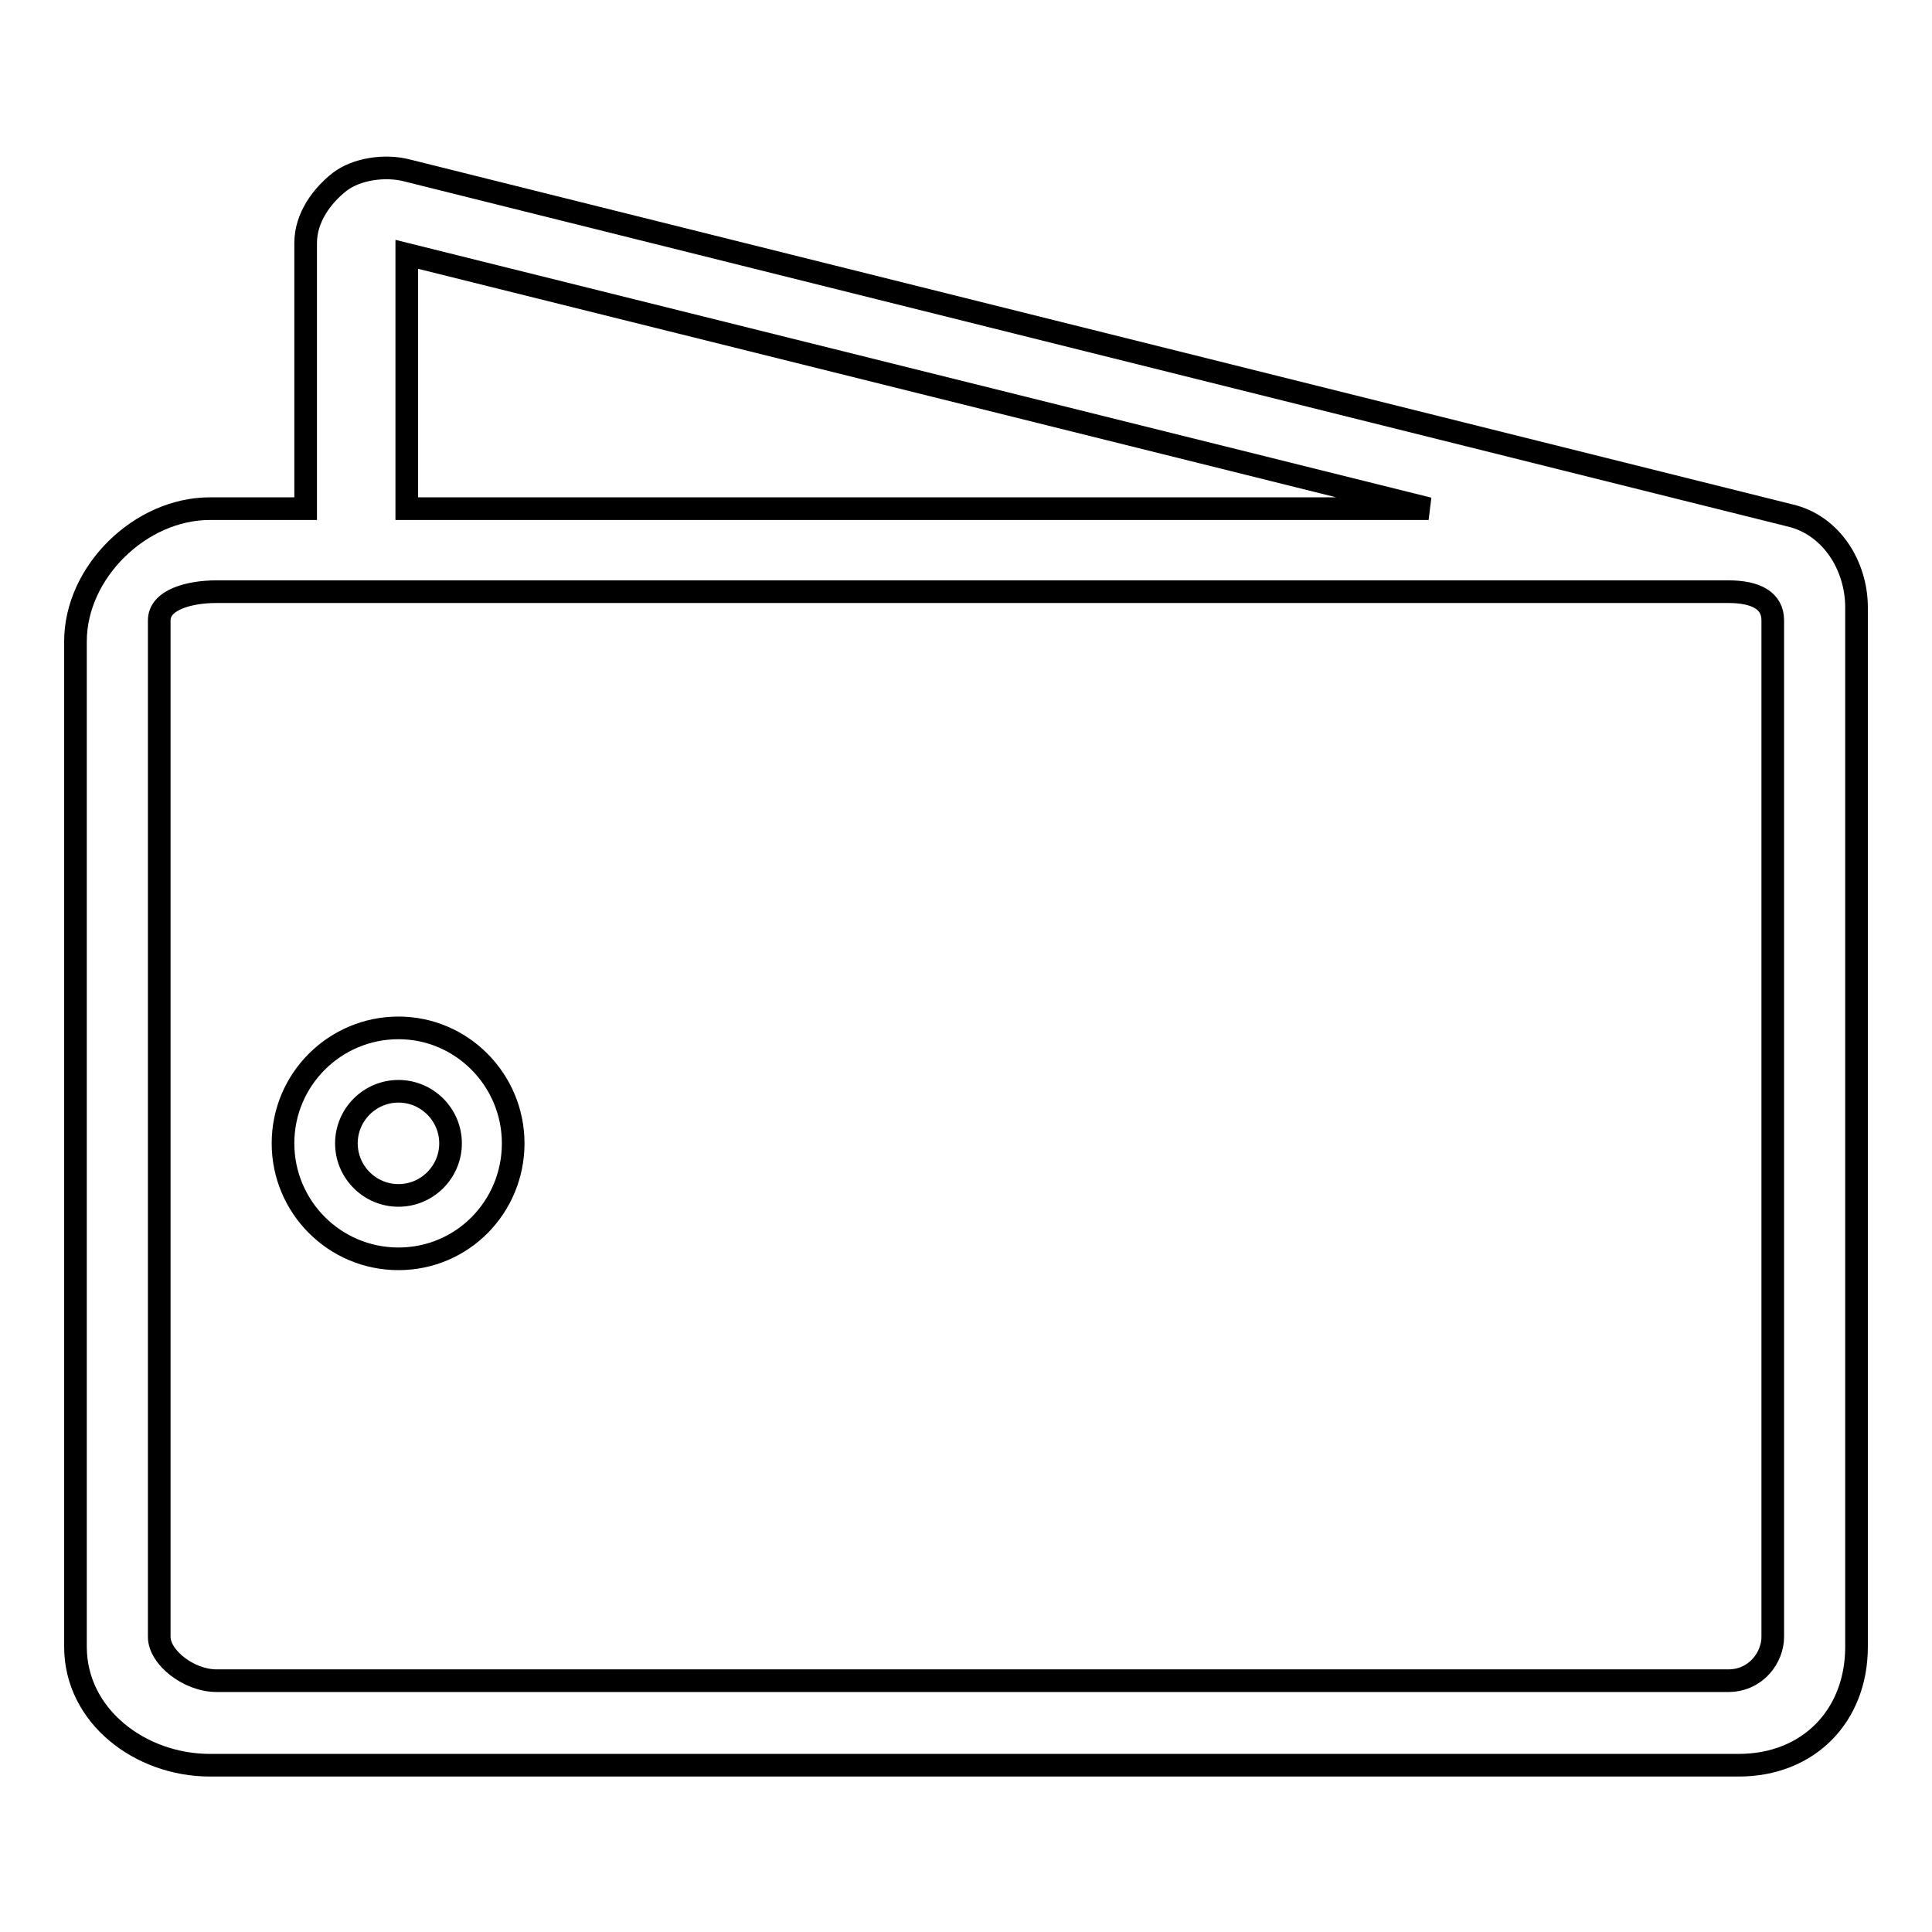 <?xml version="1.0" encoding="utf-8"?>
<!-- Svg Vector Icons : http://www.onlinewebfonts.com/icon -->
<!DOCTYPE svg PUBLIC "-//W3C//DTD SVG 1.1//EN" "http://www.w3.org/Graphics/SVG/1.1/DTD/svg11.dtd">
<svg version="1.1" xmlns="http://www.w3.org/2000/svg" xmlns:xlink="http://www.w3.org/1999/xlink" x="0px" y="0px" viewBox="0 0 256 256" enable-background="new 0 0 256 256" xml:space="preserve">
<g> <path stroke-width="3" fill-opacity="0" stroke="#000000"  d="M237.2,68.3L54,22.6c-3-0.8-6.8-0.2-9,1.5c-2.3,1.8-4.5,4.7-4.5,8.1v35.2H27.8c-9.2,0-17.8,8.4-17.8,17.6 v133.2c0,9.2,8.6,15.7,17.8,15.7h202.6c9.2,0,15.6-6.5,15.6-15.7V92.5v-7.6v-4.4C246,75,242.7,69.6,237.2,68.3z M53.9,33.7 l135.4,33.7H53.9L53.9,33.7z M234.9,216.9c0,2.7-2.2,5.8-5.9,5.8H28.7c-3.7,0-7.6-3.1-7.6-5.8V82.2c0-2.7,3.9-3.8,7.6-3.8H229 c3.7,0,5.9,1.2,5.9,3.8V216.9z M52.8,136.2c-8.4,0-15.3,6.8-15.3,15.3c0,8.4,6.8,15.3,15.3,15.3S68,159.9,68,151.5 C68,143.1,61.2,136.2,52.8,136.2z M52.8,158.4c-3.8,0-6.9-3.1-6.9-6.9s3.1-6.9,6.9-6.9s6.9,3.1,6.9,6.9S56.6,158.4,52.8,158.4z"/></g>
</svg>